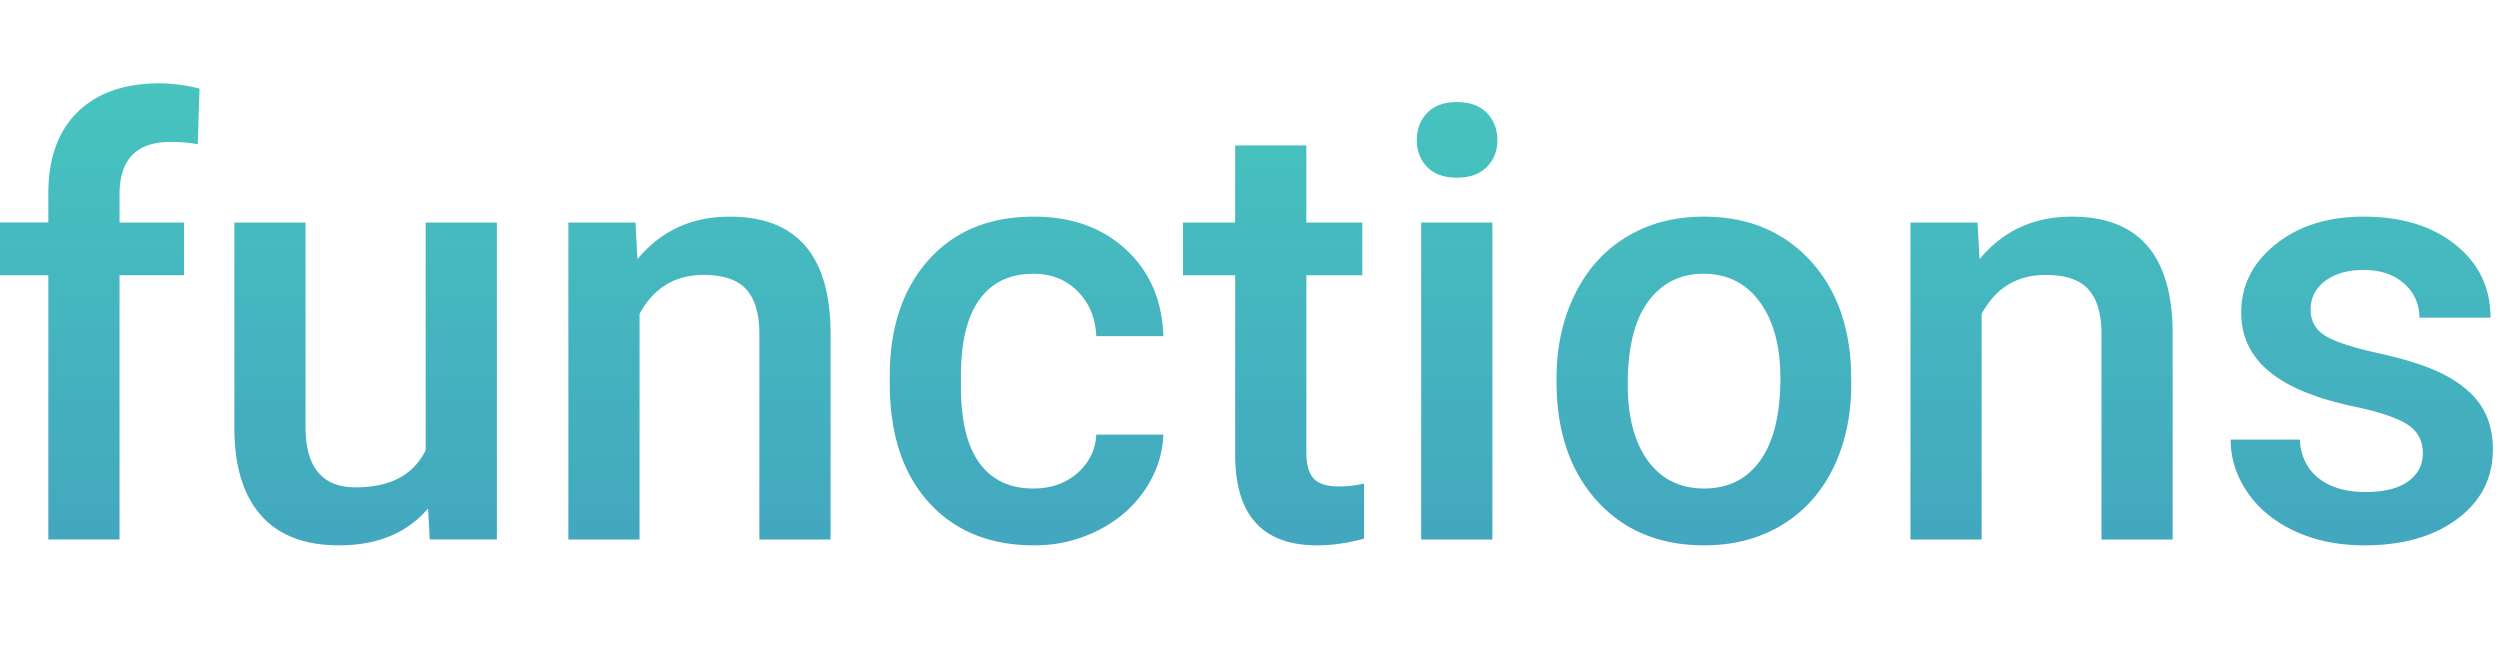 <svg width="150" height="40" xmlns="http://www.w3.org/2000/svg"><defs><linearGradient x1="50%" y1="0%" x2="50%" y2="100%" id="a"><stop stop-color="#47C4BF" offset="0%"/><stop stop-color="#43A7BF" offset="100%"/></linearGradient></defs><path d="M7.172 27.37V11.513h3.867V8.35H7.172V6.662c0-2.098 1.02-3.146 3.058-3.146.622 0 1.166.046 1.635.14l.106-3.34A9.872 9.872 0 009.58 0C7.47 0 5.83.574 4.657 1.723 3.486 2.87 2.9 4.5 2.9 6.609v1.74H0v3.165h2.9v15.855h4.272zm13.166.35c2.308 0 4.09-.738 5.344-2.214l.105 1.863h4.026V8.35H25.54v13.659c-.727 1.488-2.127 2.232-4.201 2.232-2.004 0-3.006-1.207-3.006-3.62V8.35h-4.271v12.322c0 2.285.53 4.031 1.59 5.238 1.06 1.207 2.622 1.81 4.685 1.81zm18.035-.35V13.833c.844-1.559 2.127-2.338 3.85-2.338 1.183 0 2.036.29 2.557.87.522.58.782 1.474.782 2.68V27.37h4.272V14.801c-.07-4.535-2.086-6.803-6.047-6.803-2.285 0-4.13.85-5.537 2.549l-.123-2.197h-4.025v19.02h4.271zm23.678.35a8.381 8.381 0 003.832-.896c1.183-.597 2.12-1.409 2.812-2.434.692-1.026 1.06-2.13 1.108-3.314h-4.026c-.047.914-.422 1.682-1.125 2.303-.703.621-1.588.932-2.654.932-1.406 0-2.481-.507-3.226-1.521-.744-1.014-1.116-2.552-1.116-4.614v-.686c.012-2.039.393-3.56 1.143-4.561.75-1.002 1.816-1.503 3.199-1.503 1.078 0 1.966.351 2.663 1.054.697.704 1.07 1.6 1.116 2.69h4.026c-.07-2.145-.818-3.876-2.241-5.194-1.424-1.319-3.267-1.978-5.529-1.978-2.672 0-4.781.87-6.328 2.61-1.547 1.74-2.32 4.058-2.32 6.953V18c0 3.035.78 5.414 2.338 7.137 1.558 1.722 3.668 2.584 6.328 2.584zm16.98 0c.903 0 1.84-.134 2.813-.404v-3.304a6.58 6.58 0 01-1.494.175c-.739 0-1.251-.16-1.538-.483-.288-.322-.431-.847-.431-1.573V11.514h3.357V8.35h-3.357V3.727h-4.272V8.35H70.98v3.164h3.13v10.775c0 3.621 1.64 5.432 4.921 5.432zm8.385-22.06c.773 0 1.371-.214 1.793-.641.422-.428.633-.964.633-1.609 0-.656-.211-1.201-.633-1.635-.422-.433-1.02-.65-1.793-.65-.773 0-1.368.217-1.784.65-.416.434-.624.979-.624 1.635 0 .645.208 1.18.624 1.609.416.427 1.01.641 1.784.641zm2.127 21.71V8.35h-4.272v19.02h4.272zm12.709.35c1.758 0 3.308-.404 4.65-1.212 1.341-.809 2.372-1.951 3.093-3.428.72-1.476 1.081-3.152 1.081-5.027l-.017-1.002c-.13-2.73-.994-4.922-2.593-6.574-1.6-1.653-3.683-2.479-6.25-2.479-1.734 0-3.269.401-4.605 1.204-1.336.803-2.373 1.951-3.111 3.445-.738 1.495-1.107 3.173-1.107 5.037v.21c0 2.977.805 5.359 2.417 7.146 1.61 1.787 3.758 2.68 6.442 2.68zm0-3.41c-1.441 0-2.566-.553-3.375-1.66-.809-1.108-1.213-2.64-1.213-4.597 0-2.203.41-3.859 1.23-4.966.82-1.108 1.928-1.661 3.323-1.661 1.418 0 2.54.562 3.366 1.687.826 1.125 1.24 2.649 1.24 4.57 0 2.169-.402 3.815-1.205 4.94-.803 1.125-1.925 1.688-3.366 1.688zm16.646 3.06V13.833c.844-1.559 2.127-2.338 3.85-2.338 1.184 0 2.036.29 2.558.87.521.58.782 1.474.782 2.68V27.37h4.271V14.801c-.07-4.535-2.086-6.803-6.047-6.803-2.285 0-4.13.85-5.537 2.549l-.123-2.197h-4.025v19.02h4.271zm22.975.35c2.297 0 4.154-.53 5.572-1.59 1.418-1.06 2.127-2.446 2.127-4.157 0-1.02-.231-1.887-.694-2.602-.463-.715-1.172-1.327-2.127-1.837-.955-.51-2.27-.949-3.946-1.318-1.676-.37-2.79-.736-3.34-1.099-.55-.363-.826-.873-.826-1.53 0-.726.296-1.306.887-1.74.592-.433 1.357-.65 2.294-.65 1.008 0 1.817.273 2.426.818a2.63 2.63 0 01.914 2.047h4.272c0-1.792-.7-3.251-2.1-4.376-1.401-1.125-3.238-1.688-5.512-1.688-2.132 0-3.89.55-5.273 1.652-1.383 1.102-2.074 2.473-2.074 4.114 0 1.957 1.066 3.45 3.199 4.482.973.469 2.185.856 3.639 1.16 1.453.305 2.493.657 3.12 1.055.627.398.94.978.94 1.74 0 .692-.293 1.251-.879 1.679-.586.428-1.441.641-2.566.641-1.16 0-2.092-.272-2.795-.817-.703-.545-1.084-1.321-1.143-2.329h-4.148c0 1.137.34 2.197 1.02 3.182.68.984 1.628 1.757 2.847 2.32 1.219.562 2.607.844 4.166.844z" transform="translate(0 5)" fill="url(#a)"/></svg>